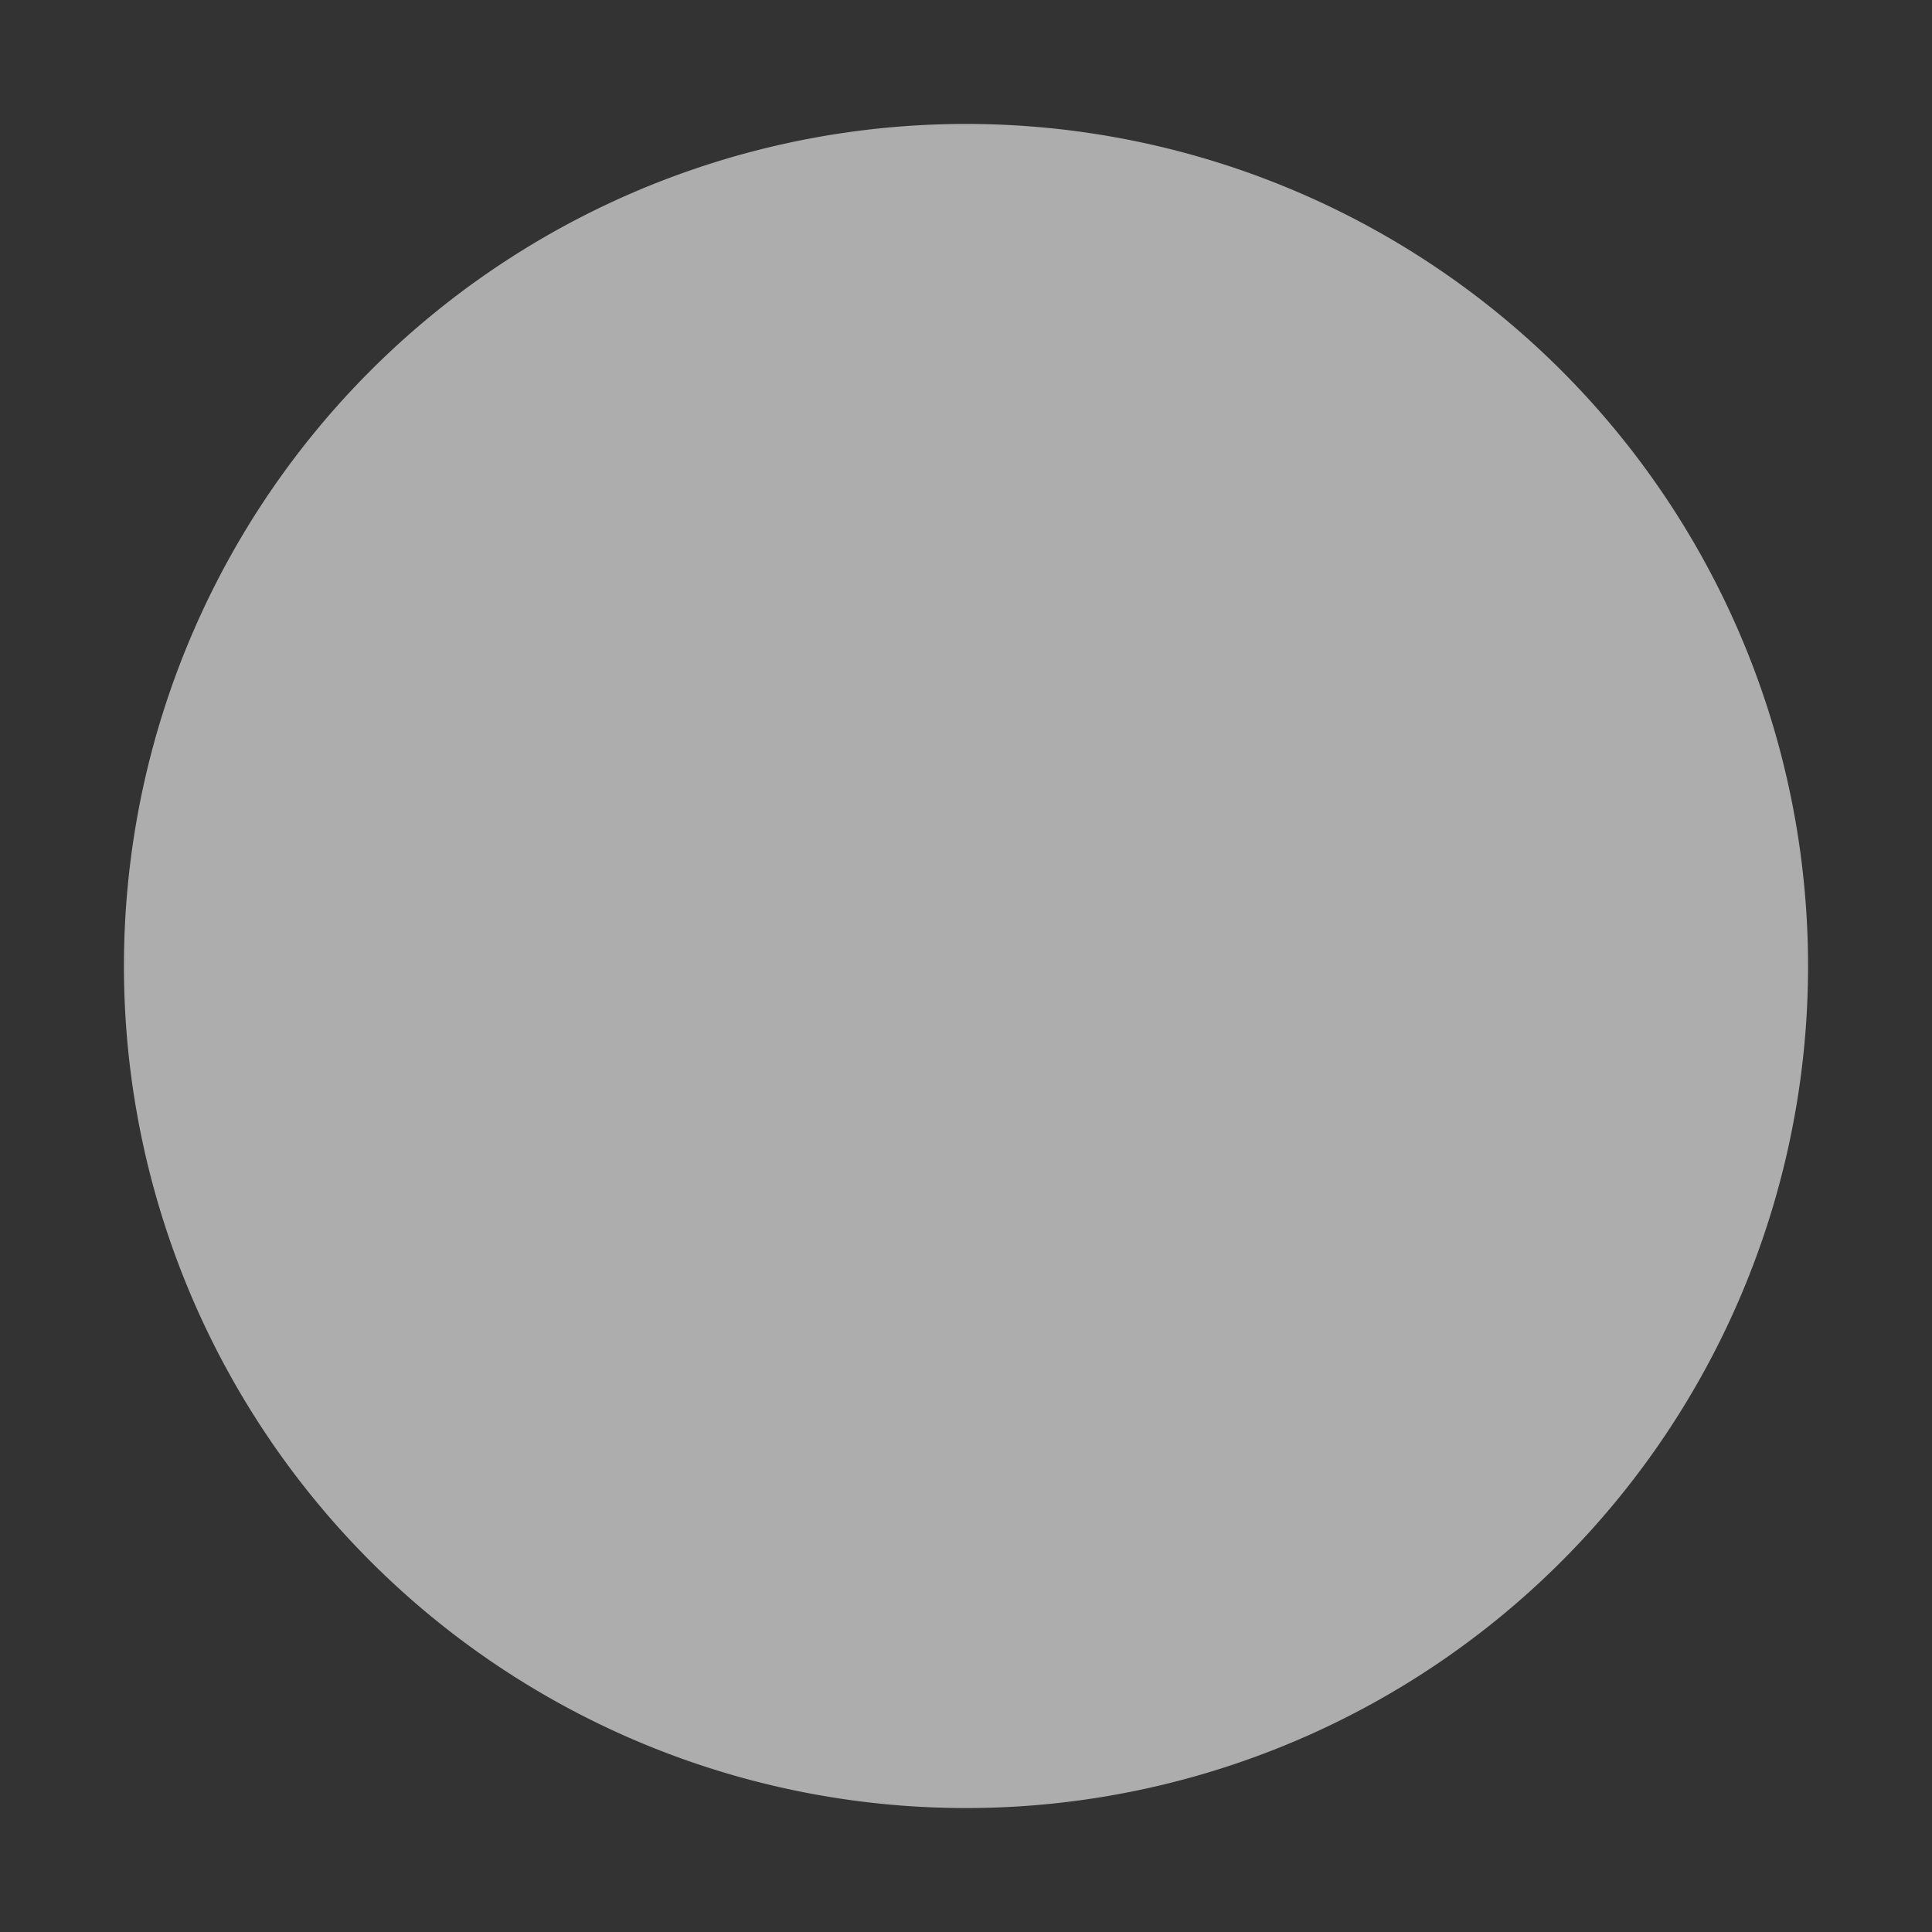 <svg xmlns="http://www.w3.org/2000/svg" width="200" height="200" viewBox="0 0 200 200">
  <rect x="0" y="0" width="200" height="200" fill="#333333" stroke="none"/>
  <g id="sparkle2_2nd" transform="translate(-1864 -5166)">
    <rect id="Rectangle_129" data-name="Rectangle 129" width="200" height="200" transform="translate(1864 5166)" fill="none" opacity="0"/>
    <path id="Path_1067" data-name="Path 1067" d="M508.739,444.816a87.169,87.169,0,1,1-87.176-87.162A87.171,87.171,0,0,1,508.739,444.816Z" transform="translate(1542.43 4821.177)" fill="#fff" opacity="0.6"/>
  </g>
</svg>
